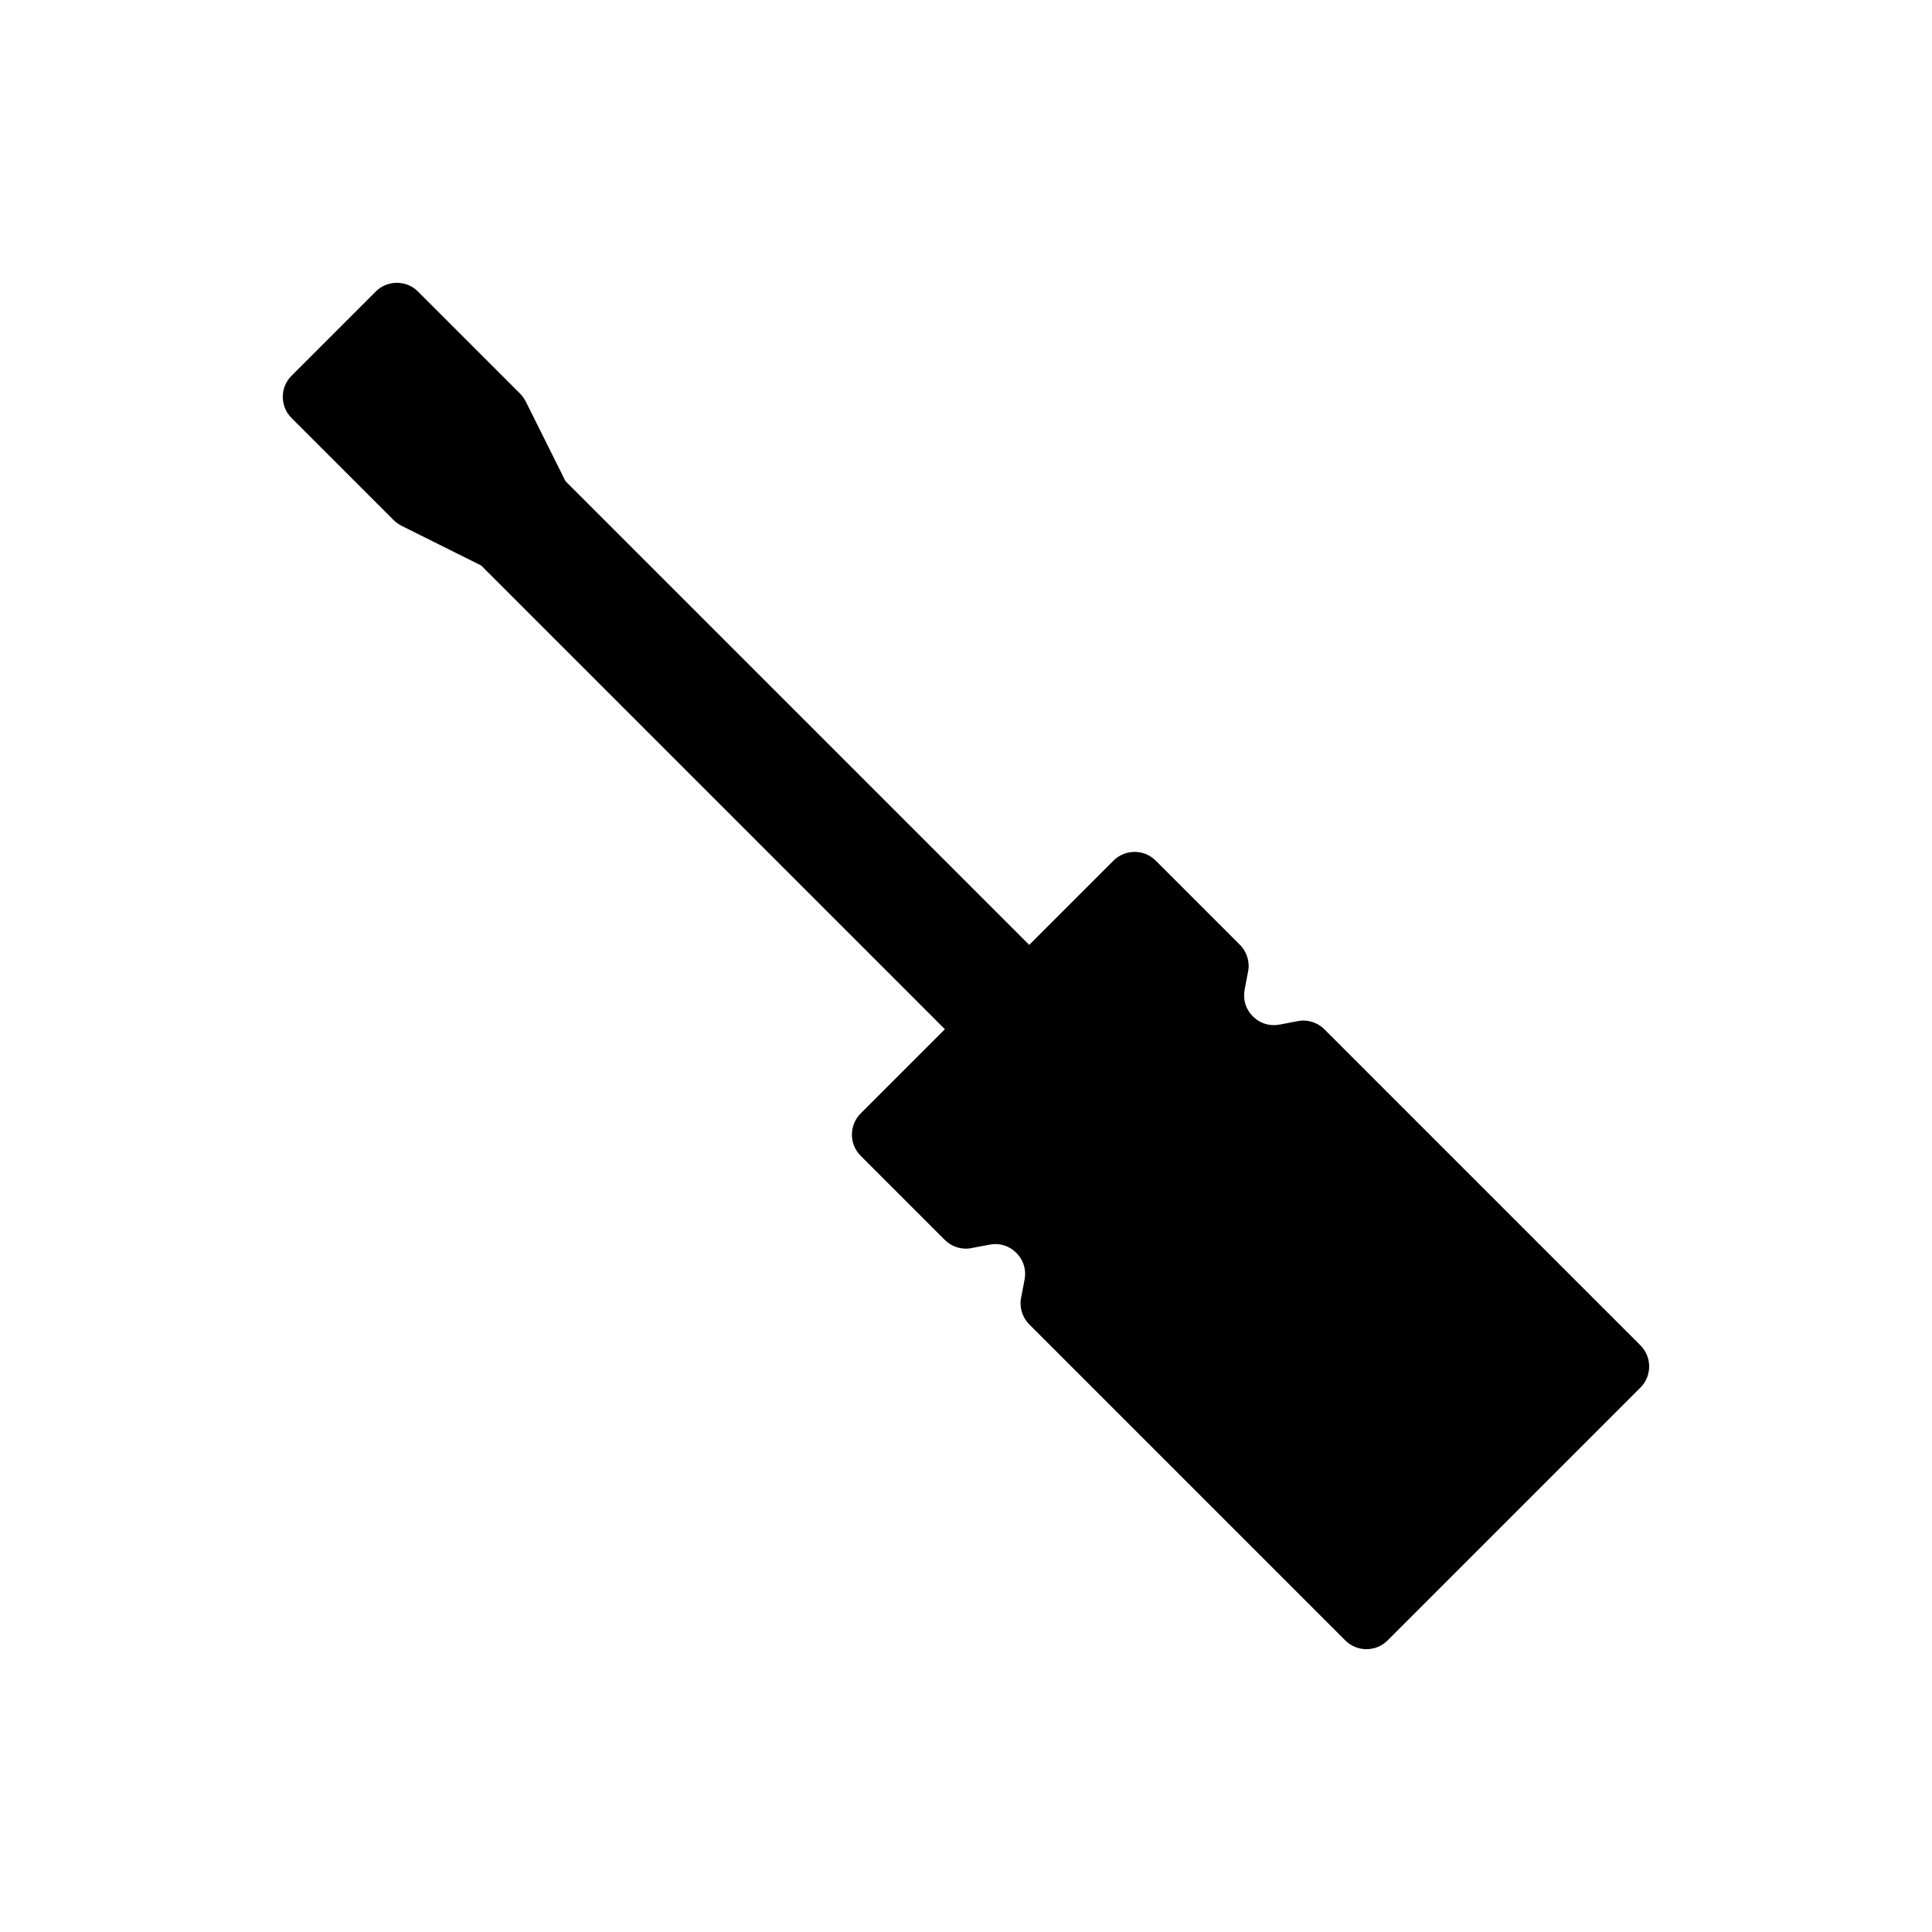 <?xml version="1.0" encoding="UTF-8"?>
<!-- Uploaded to: ICON Repo, www.iconrepo.com, Generator: ICON Repo Mixer Tools -->
<svg fill="#000000" width="800px" height="800px" version="1.1" viewBox="144 144 512 512" xmlns="http://www.w3.org/2000/svg">
 <path d="m473.84 406.25 0.895-4.691c0.559-2.57-0.281-5.305-2.121-7.148l-22.344-22.344c-3.074-3.074-8.098-3.074-11.172 0l-22.344 22.344-122.89-122.89-10.559-21.172c-0.445-0.781-0.895-1.453-1.508-2.066l-27.035-27.035c-3.074-3.074-8.098-3.074-11.172 0l-22.344 22.344c-3.074 3.074-3.074 8.098 0 11.172l27.035 27.035c0.613 0.613 1.285 1.062 2.066 1.508l21.172 10.559 122.89 122.89-22.344 22.344c-3.074 3.074-3.074 8.098 0 11.172l22.344 22.344c1.844 1.844 4.578 2.68 7.148 2.121l4.691-0.895c2.625-0.504 5.195 0.281 7.094 2.18 1.898 1.898 2.68 4.469 2.18 7.094l-0.895 4.691c-0.559 2.57 0.281 5.305 2.121 7.148l83.789 83.789c3.074 3.074 8.098 3.074 11.172 0l67.031-67.031c3.074-3.074 3.074-8.098 0-11.172l-83.789-83.789c-1.844-1.844-4.582-2.68-7.148-2.121l-4.691 0.895c-2.625 0.504-5.195-0.281-7.094-2.18-1.895-1.895-2.676-4.465-2.176-7.09z"/>
</svg>